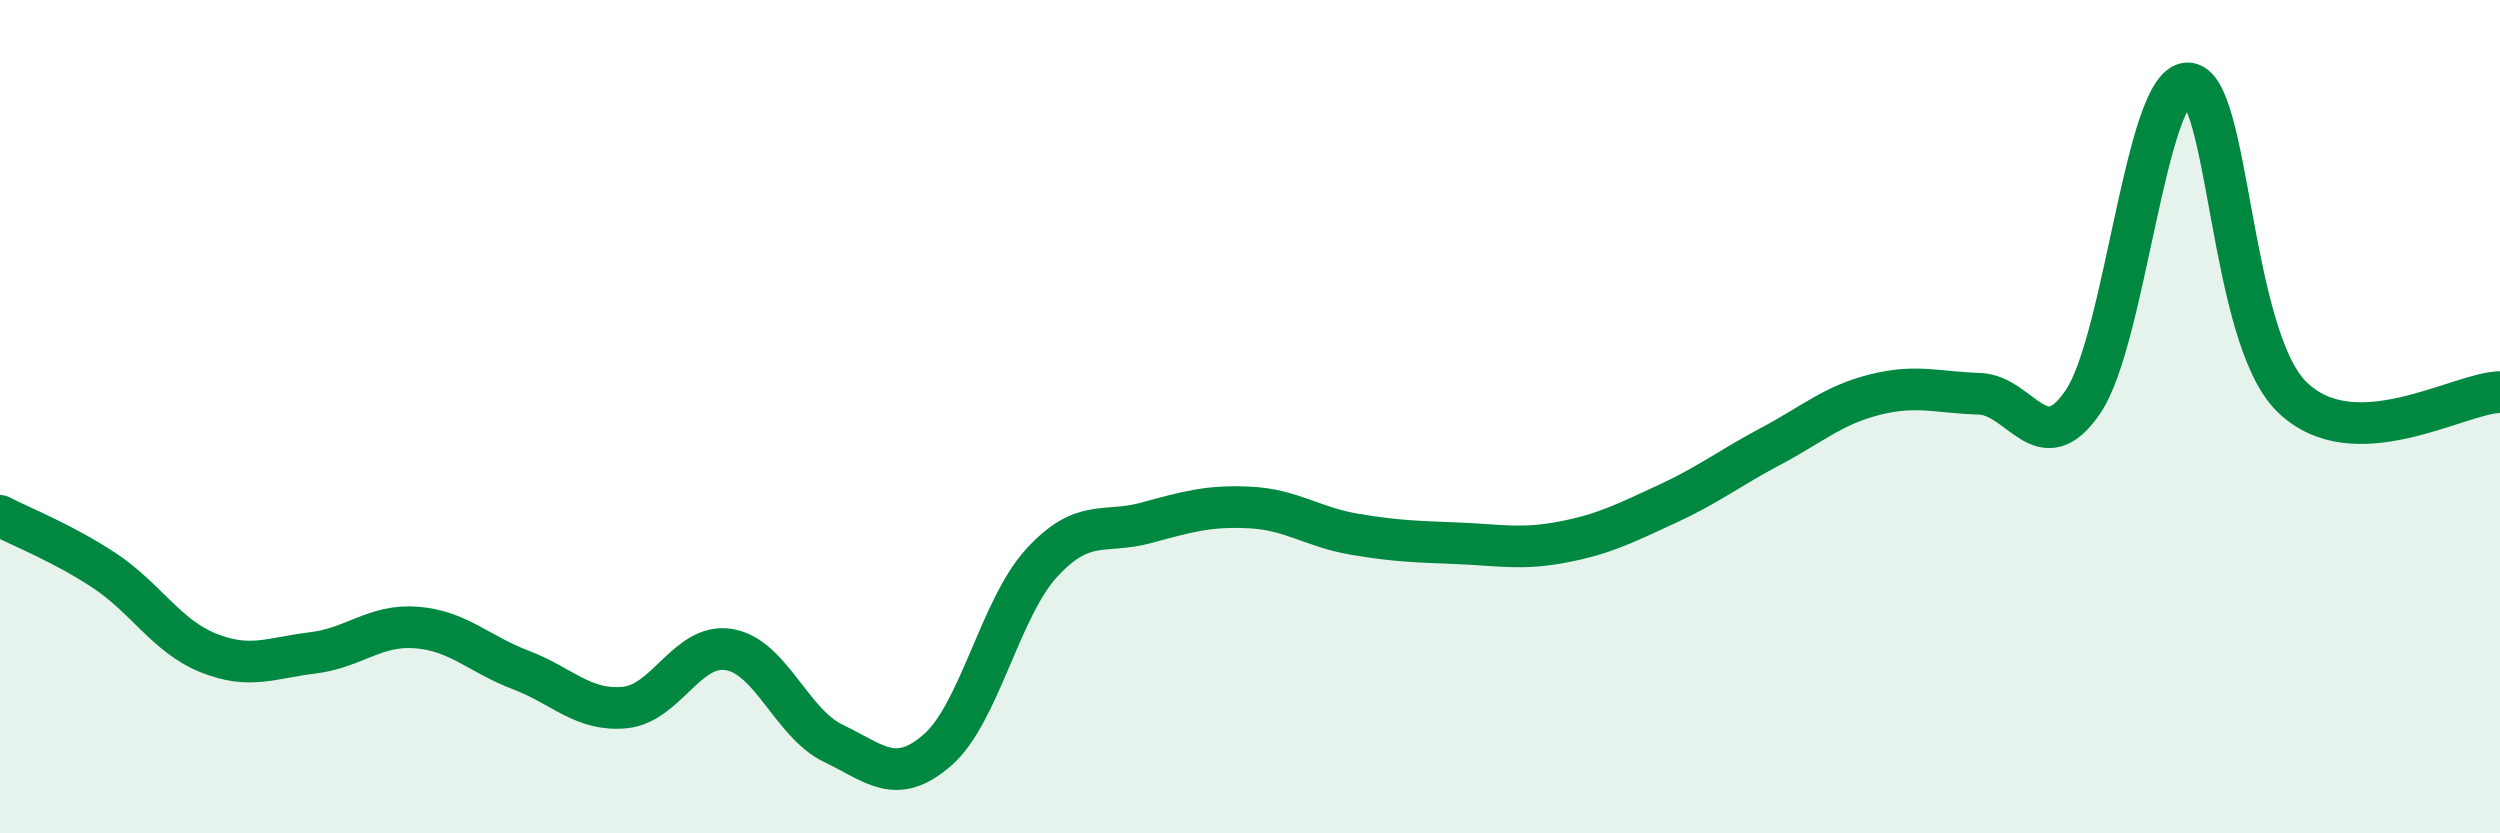 
    <svg width="60" height="20" viewBox="0 0 60 20" xmlns="http://www.w3.org/2000/svg">
      <path
        d="M 0,12.38 C 0.5,12.64 1.5,13.03 2.5,13.69 C 3.5,14.35 4,15.27 5,15.67 C 6,16.07 6.5,15.79 7.5,15.67 C 8.5,15.55 9,14.98 10,15.06 C 11,15.14 11.5,15.7 12.5,16.08 C 13.5,16.46 14,17.08 15,16.98 C 16,16.88 16.5,15.42 17.5,15.59 C 18.5,15.76 19,17.36 20,17.84 C 21,18.32 21.5,18.87 22.5,18 C 23.5,17.13 24,14.6 25,13.51 C 26,12.42 26.5,12.82 27.5,12.55 C 28.5,12.28 29,12.13 30,12.18 C 31,12.23 31.5,12.65 32.5,12.82 C 33.5,12.99 34,13 35,13.04 C 36,13.08 36.5,13.2 37.5,13.01 C 38.5,12.82 39,12.56 40,12.1 C 41,11.64 41.5,11.24 42.5,10.71 C 43.5,10.18 44,9.72 45,9.47 C 46,9.22 46.5,9.42 47.5,9.45 C 48.5,9.48 49,11.12 50,9.63 C 51,8.14 51.5,2.02 52.5,2 C 53.5,1.98 53.5,8.04 55,9.52 C 56.5,11 59,9.43 60,9.41L60 20L0 20Z"
        fill="#008740"
        opacity="0.1"
        stroke-linecap="round"
        stroke-linejoin="round"
      />
      <path
        d="M 0,12.38 C 0.5,12.64 1.5,13.03 2.5,13.69 C 3.5,14.35 4,15.27 5,15.67 C 6,16.07 6.5,15.79 7.5,15.67 C 8.5,15.55 9,14.98 10,15.06 C 11,15.14 11.5,15.7 12.5,16.08 C 13.5,16.46 14,17.08 15,16.98 C 16,16.88 16.5,15.42 17.5,15.59 C 18.5,15.76 19,17.36 20,17.84 C 21,18.32 21.5,18.87 22.5,18 C 23.5,17.13 24,14.6 25,13.51 C 26,12.42 26.5,12.82 27.5,12.55 C 28.5,12.28 29,12.13 30,12.18 C 31,12.23 31.5,12.65 32.5,12.82 C 33.5,12.99 34,13 35,13.04 C 36,13.08 36.5,13.2 37.5,13.01 C 38.5,12.82 39,12.56 40,12.1 C 41,11.64 41.5,11.24 42.5,10.71 C 43.5,10.18 44,9.72 45,9.47 C 46,9.22 46.5,9.42 47.5,9.45 C 48.5,9.48 49,11.12 50,9.63 C 51,8.14 51.5,2.02 52.5,2 C 53.5,1.98 53.5,8.04 55,9.52 C 56.5,11 59,9.43 60,9.41"
        stroke="#008740"
        stroke-width="1"
        fill="none"
        stroke-linecap="round"
        stroke-linejoin="round"
      />
    </svg>
  